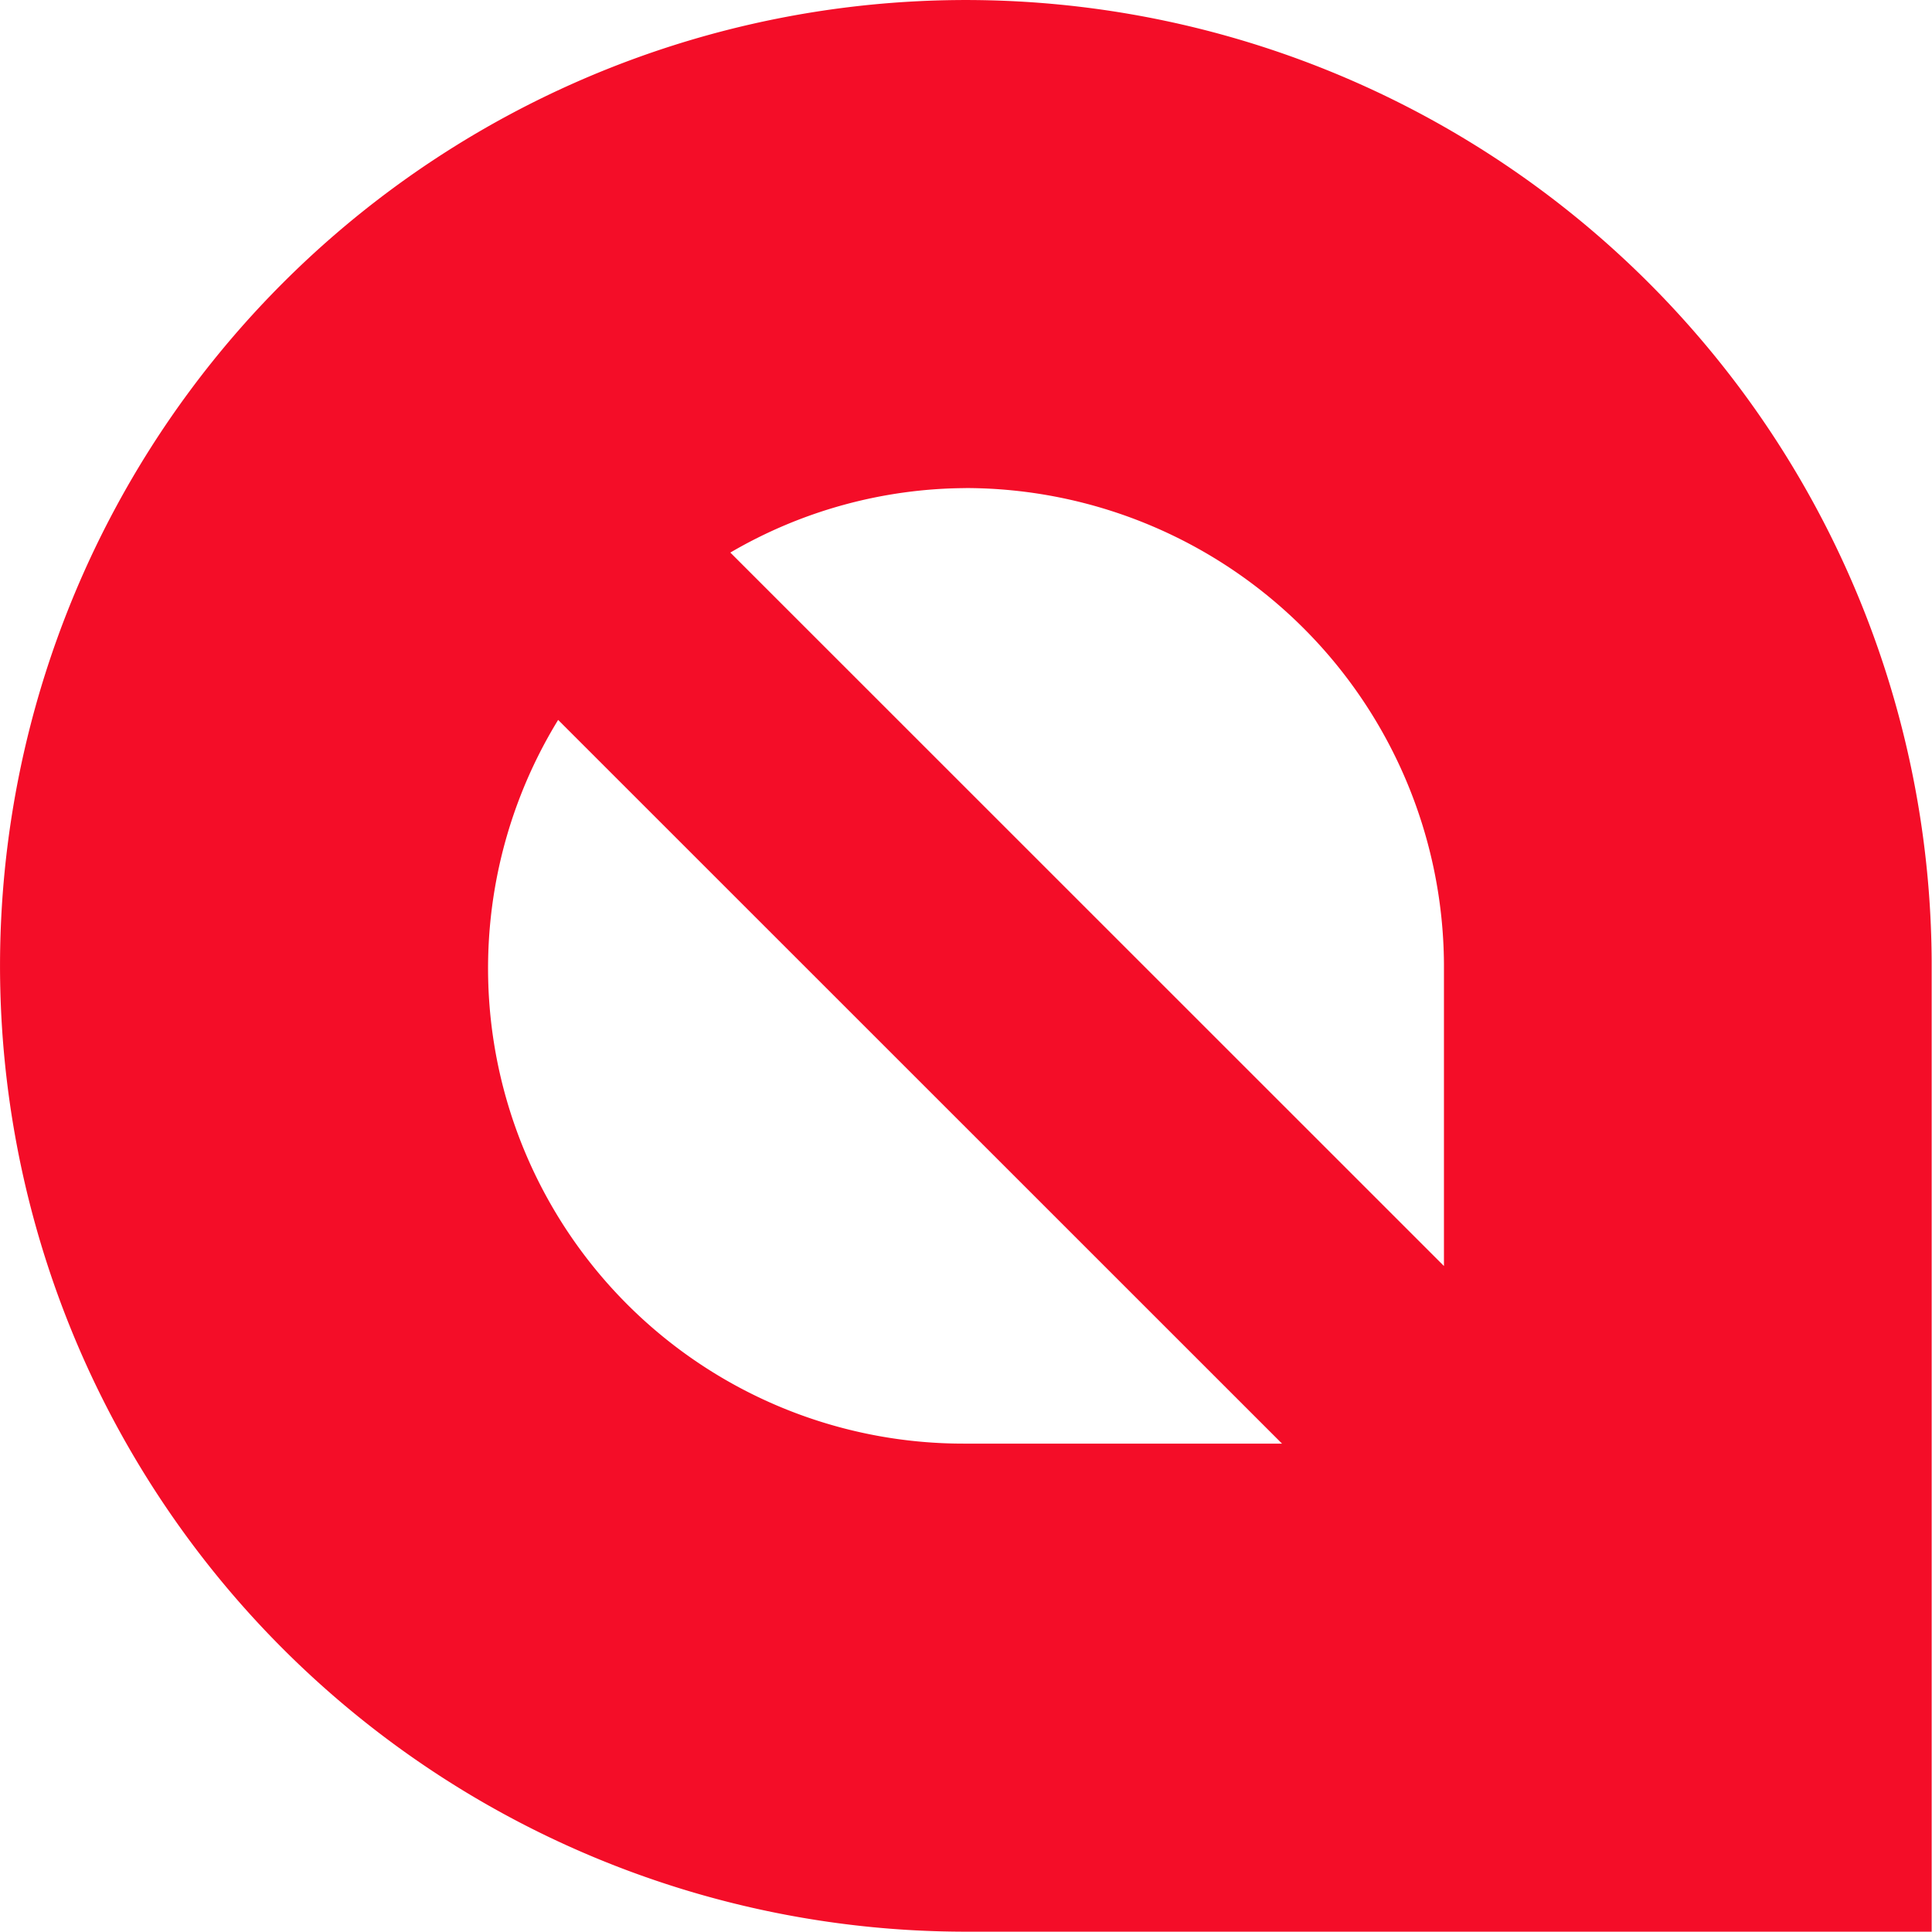 <svg xmlns="http://www.w3.org/2000/svg" width="35.006" height="35" viewBox="0 0 35.006 35">
  <path id="Fill_3" data-name="Fill 3" d="M35.006,35H17.419A17.5,17.5,0,0,1,5.126,5.126,17.5,17.5,0,0,1,35,17.416h0V35ZM10.113,13.044h0a8.612,8.612,0,0,0,7.346,13.113l5.77,0L10.113,13.044Zm7.388-4.2a8.534,8.534,0,0,0-4.268,1.168l12.93,12.927V17.456h0A8.678,8.678,0,0,0,17.5,8.843Z" fill="#f40d28"/>
</svg>
